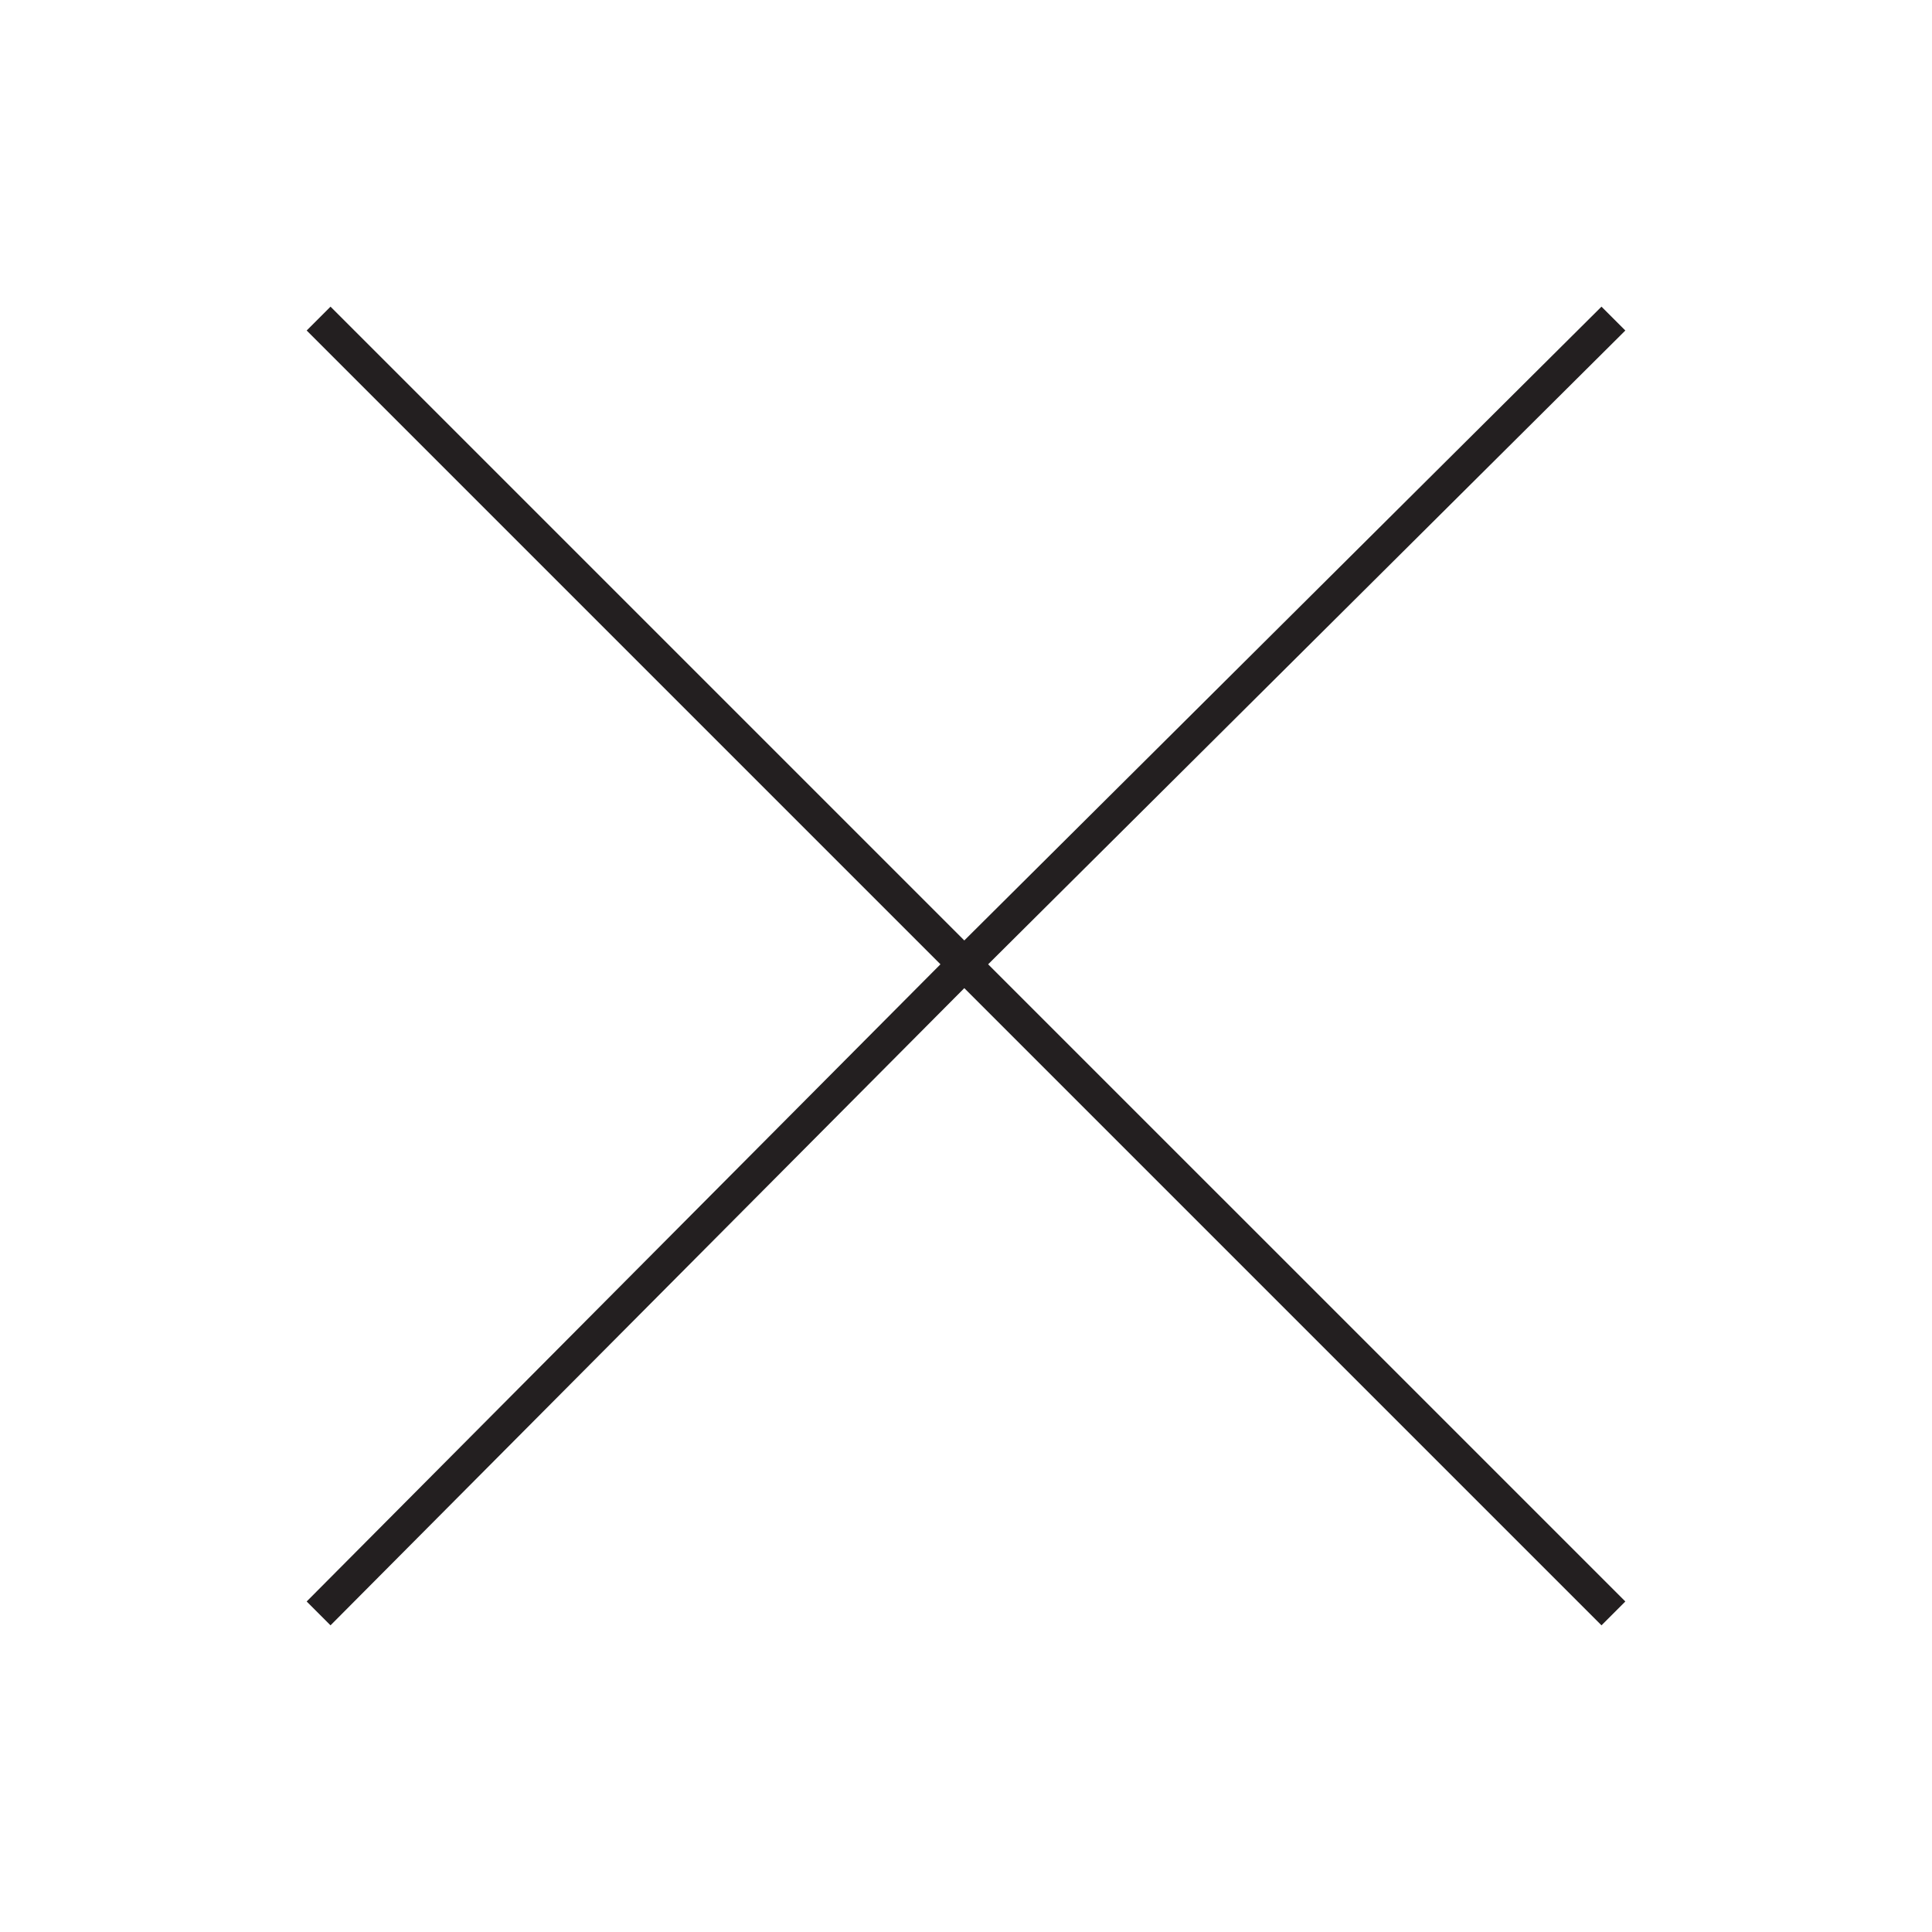 <?xml version="1.0" encoding="utf-8"?>
<!-- Generator: Adobe Illustrator 26.5.0, SVG Export Plug-In . SVG Version: 6.00 Build 0)  -->
<svg version="1.1" id="Layer_2" xmlns="http://www.w3.org/2000/svg" xmlns:xlink="http://www.w3.org/1999/xlink" x="0px" y="0px"
	 viewBox="0 0 56.7 56.7" style="enable-background:new 0 0 56.7 56.7;" xml:space="preserve">
<style type="text/css">
	.st0{fill:#231F20;}
</style>
<g>
	<polygon class="st0" points="29,28.3 47.7,47 47,47.7 28.3,29 9.7,47.7 9,47 27.6,28.3 9,9.7 9.7,9 28.3,27.6 47,9 47.7,9.7 	"/>
</g>
</svg>
